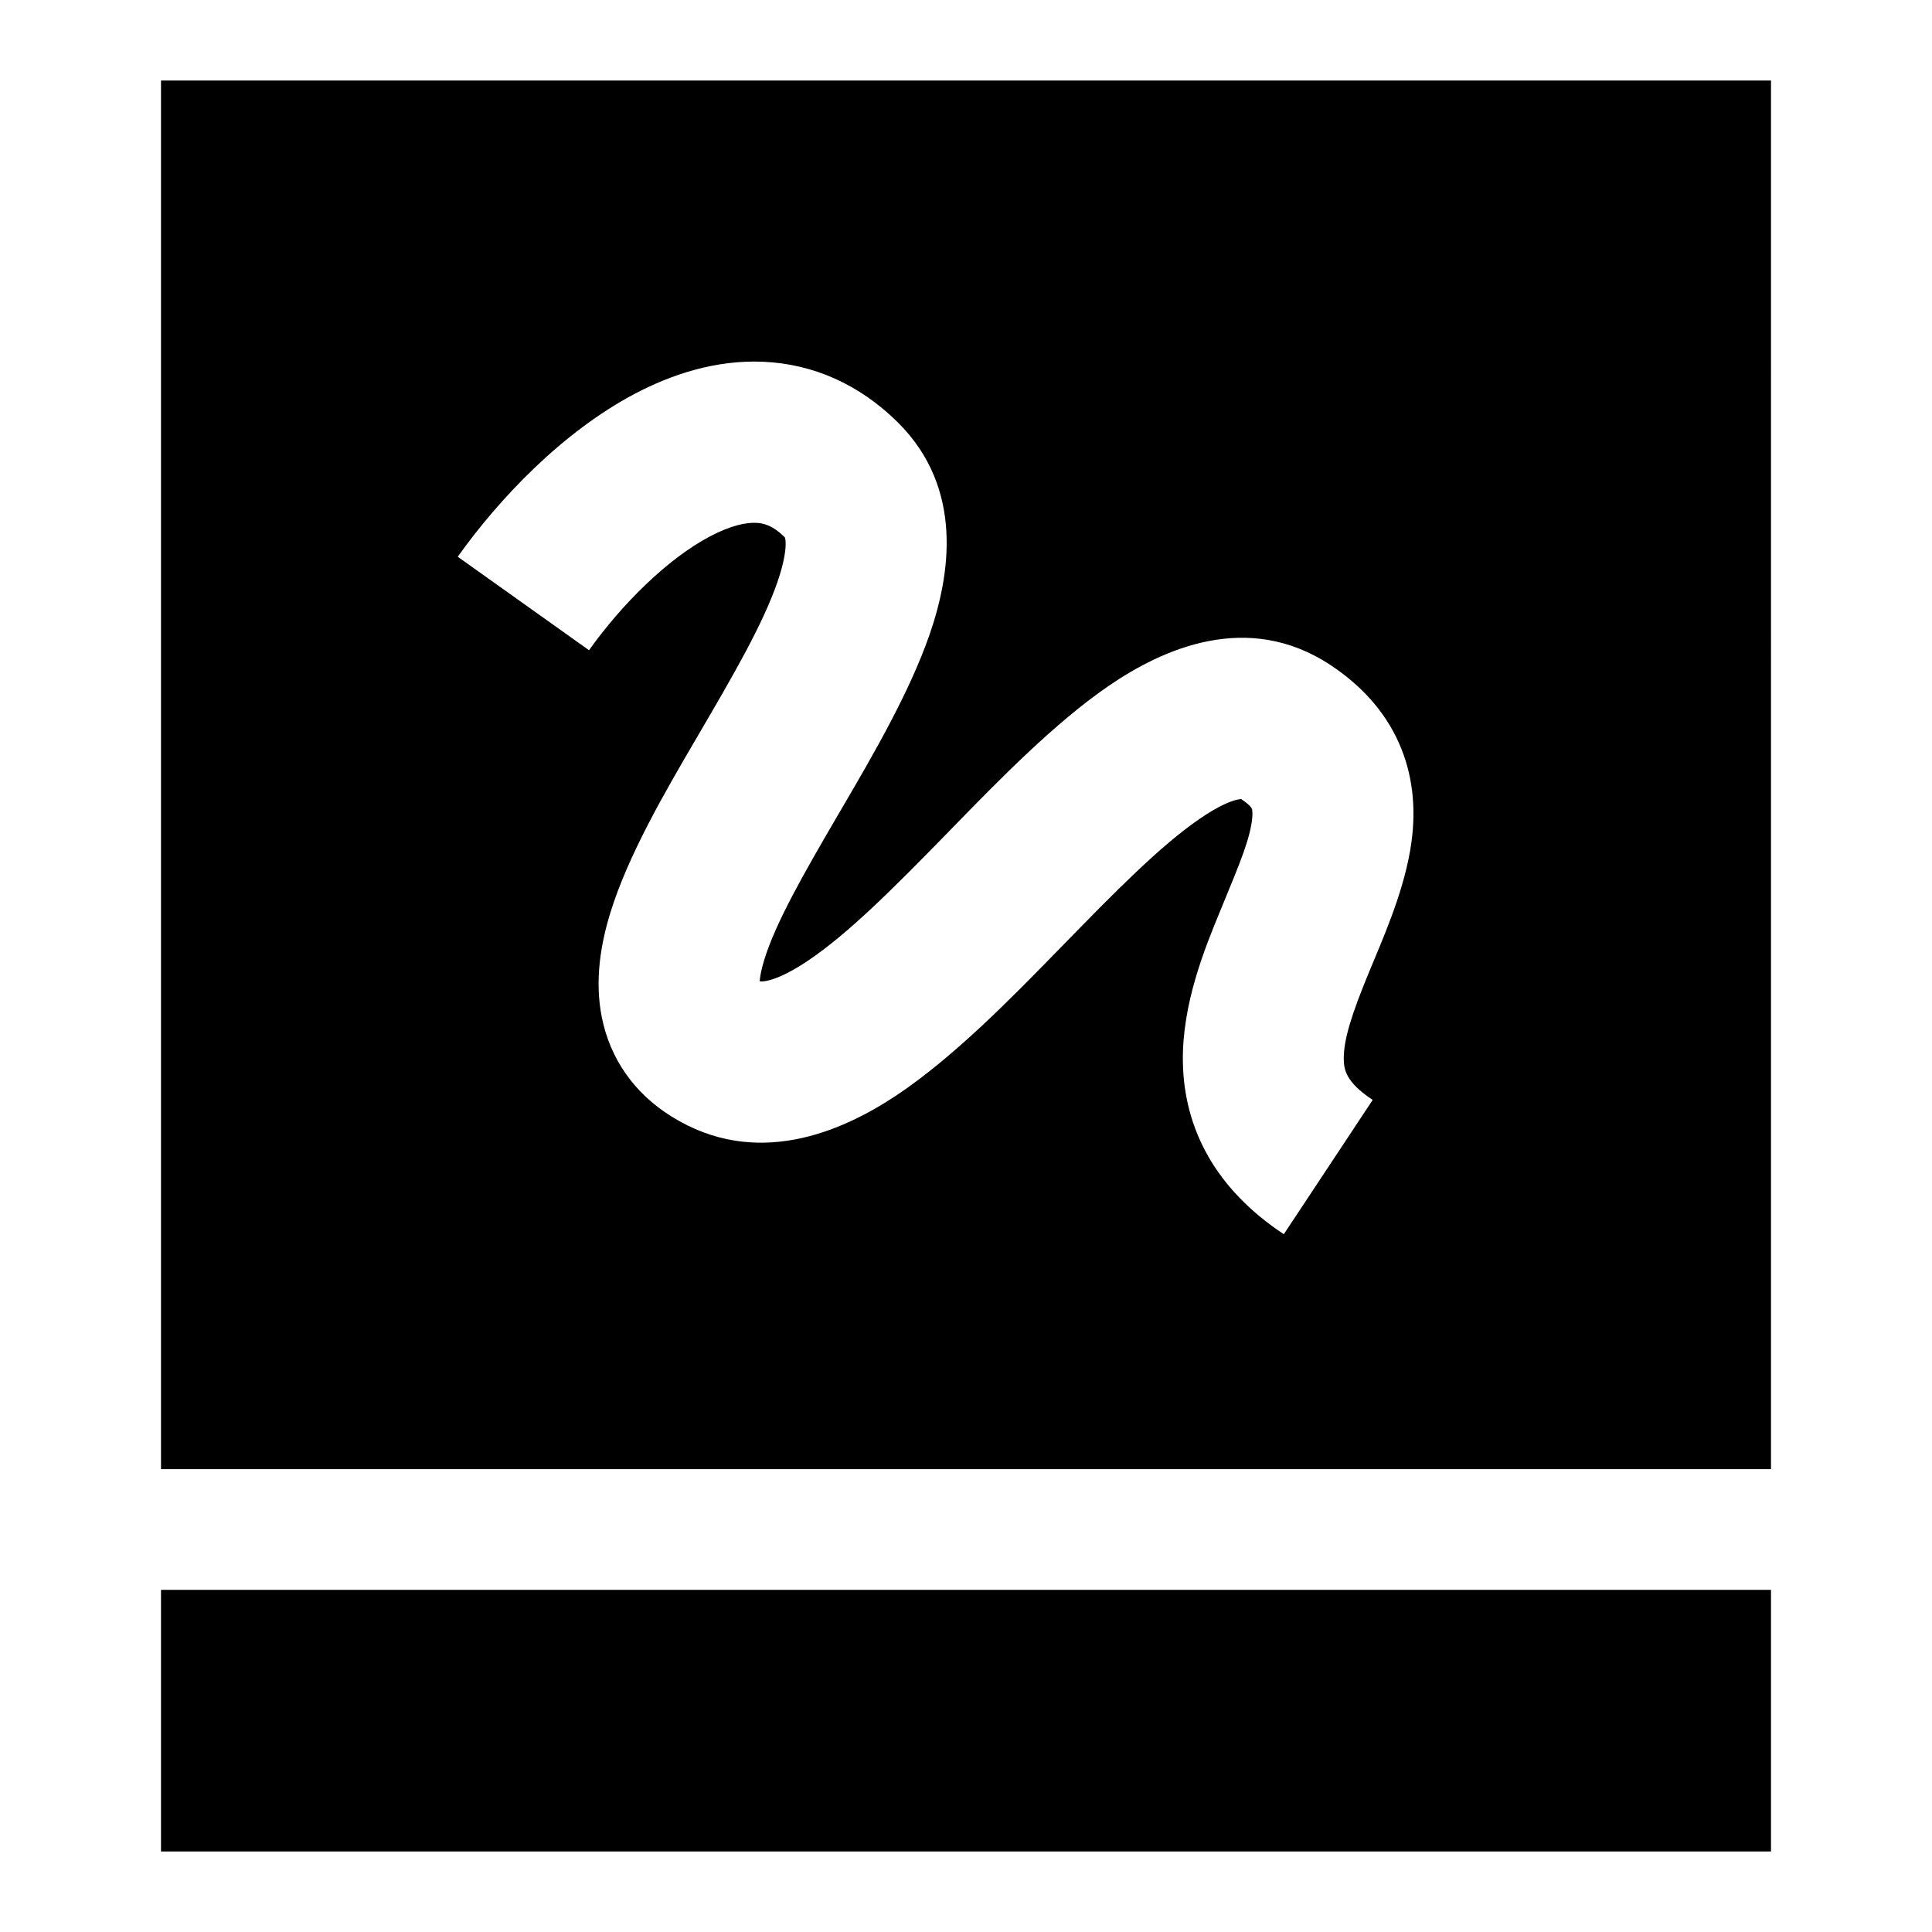 <svg xmlns="http://www.w3.org/2000/svg" fill="none" viewBox="0 0 24 24" id="Hand-Held-Tablet-Drawing--Streamline-Sharp">
  <desc>
    Hand Held Tablet Drawing Streamline Icon: https://streamlinehq.com
  </desc>
  <g id="hand-held-tablet-drawing--tablet-kindle-device-electronics-ipad-digital-drawing-canvas">
    <path id="Subtract" fill="#000000" fill-rule="evenodd" d="M22 1H2v17.25h20V1ZM2 23v-3.25h20V23H2ZM7.315 8.08c0.41 -0.575 0.976 -1.138 1.505 -1.417 0.258 -0.136 0.448 -0.174 0.573 -0.168 0.098 0.004 0.21 0.035 0.352 0.176l0 0c0.002 0.001 0.01 0.003 0.014 0.056 0.005 0.087 -0.013 0.247 -0.102 0.505 -0.184 0.53 -0.549 1.158 -0.982 1.898l-0.02 0.034c-0.392 0.67 -0.855 1.463 -1.075 2.181 -0.114 0.373 -0.197 0.828 -0.104 1.292 0.102 0.511 0.399 0.942 0.865 1.232 1.043 0.651 2.099 0.202 2.798 -0.264 0.71 -0.474 1.422 -1.203 2.033 -1.83l0.016 -0.016c0.662 -0.679 1.219 -1.247 1.714 -1.587 0.242 -0.166 0.398 -0.226 0.481 -0.241 0.039 -0.007 0.041 -0.004 0.042 -0.001 0 0.001 0.001 0.001 0.001 0.002 0.06 0.039 0.091 0.07 0.106 0.087 0.014 0.016 0.018 0.024 0.018 0.026l0 0c0.001 0.002 0.004 0.008 0.006 0.024 0.002 0.018 0.004 0.049 -0.001 0.098 -0.025 0.246 -0.148 0.545 -0.36 1.058l-0.036 0.088c-0.195 0.472 -0.476 1.161 -0.465 1.877 0.013 0.835 0.409 1.583 1.254 2.142l1.104 -1.668c-0.34 -0.225 -0.357 -0.383 -0.359 -0.506 -0.004 -0.242 0.099 -0.562 0.314 -1.083 0.019 -0.045 0.039 -0.093 0.06 -0.144l0 -0c0.176 -0.421 0.422 -1.005 0.478 -1.566 0.035 -0.347 0.008 -0.743 -0.168 -1.137 -0.178 -0.399 -0.473 -0.717 -0.847 -0.965 -1.034 -0.685 -2.094 -0.198 -2.76 0.259 -0.667 0.458 -1.347 1.154 -1.94 1.763l-0.074 0.076c-0.658 0.674 -1.222 1.241 -1.728 1.579 -0.247 0.165 -0.414 0.228 -0.512 0.246 -0.038 0.007 -0.061 0.007 -0.079 0.003 0 -0.006 0.001 -0.013 0.002 -0.021 0.006 -0.057 0.022 -0.135 0.053 -0.239 0.141 -0.46 0.475 -1.048 0.91 -1.792l0.049 -0.084 0 -0c0.388 -0.663 0.844 -1.444 1.096 -2.169 0.252 -0.726 0.436 -1.812 -0.392 -2.635 -0.482 -0.479 -1.061 -0.729 -1.676 -0.755 -0.588 -0.025 -1.134 0.156 -1.592 0.397 -0.902 0.476 -1.686 1.303 -2.201 2.025l1.629 1.16Z" clip-rule="evenodd" stroke-width="1"></path>
  </g>
</svg>